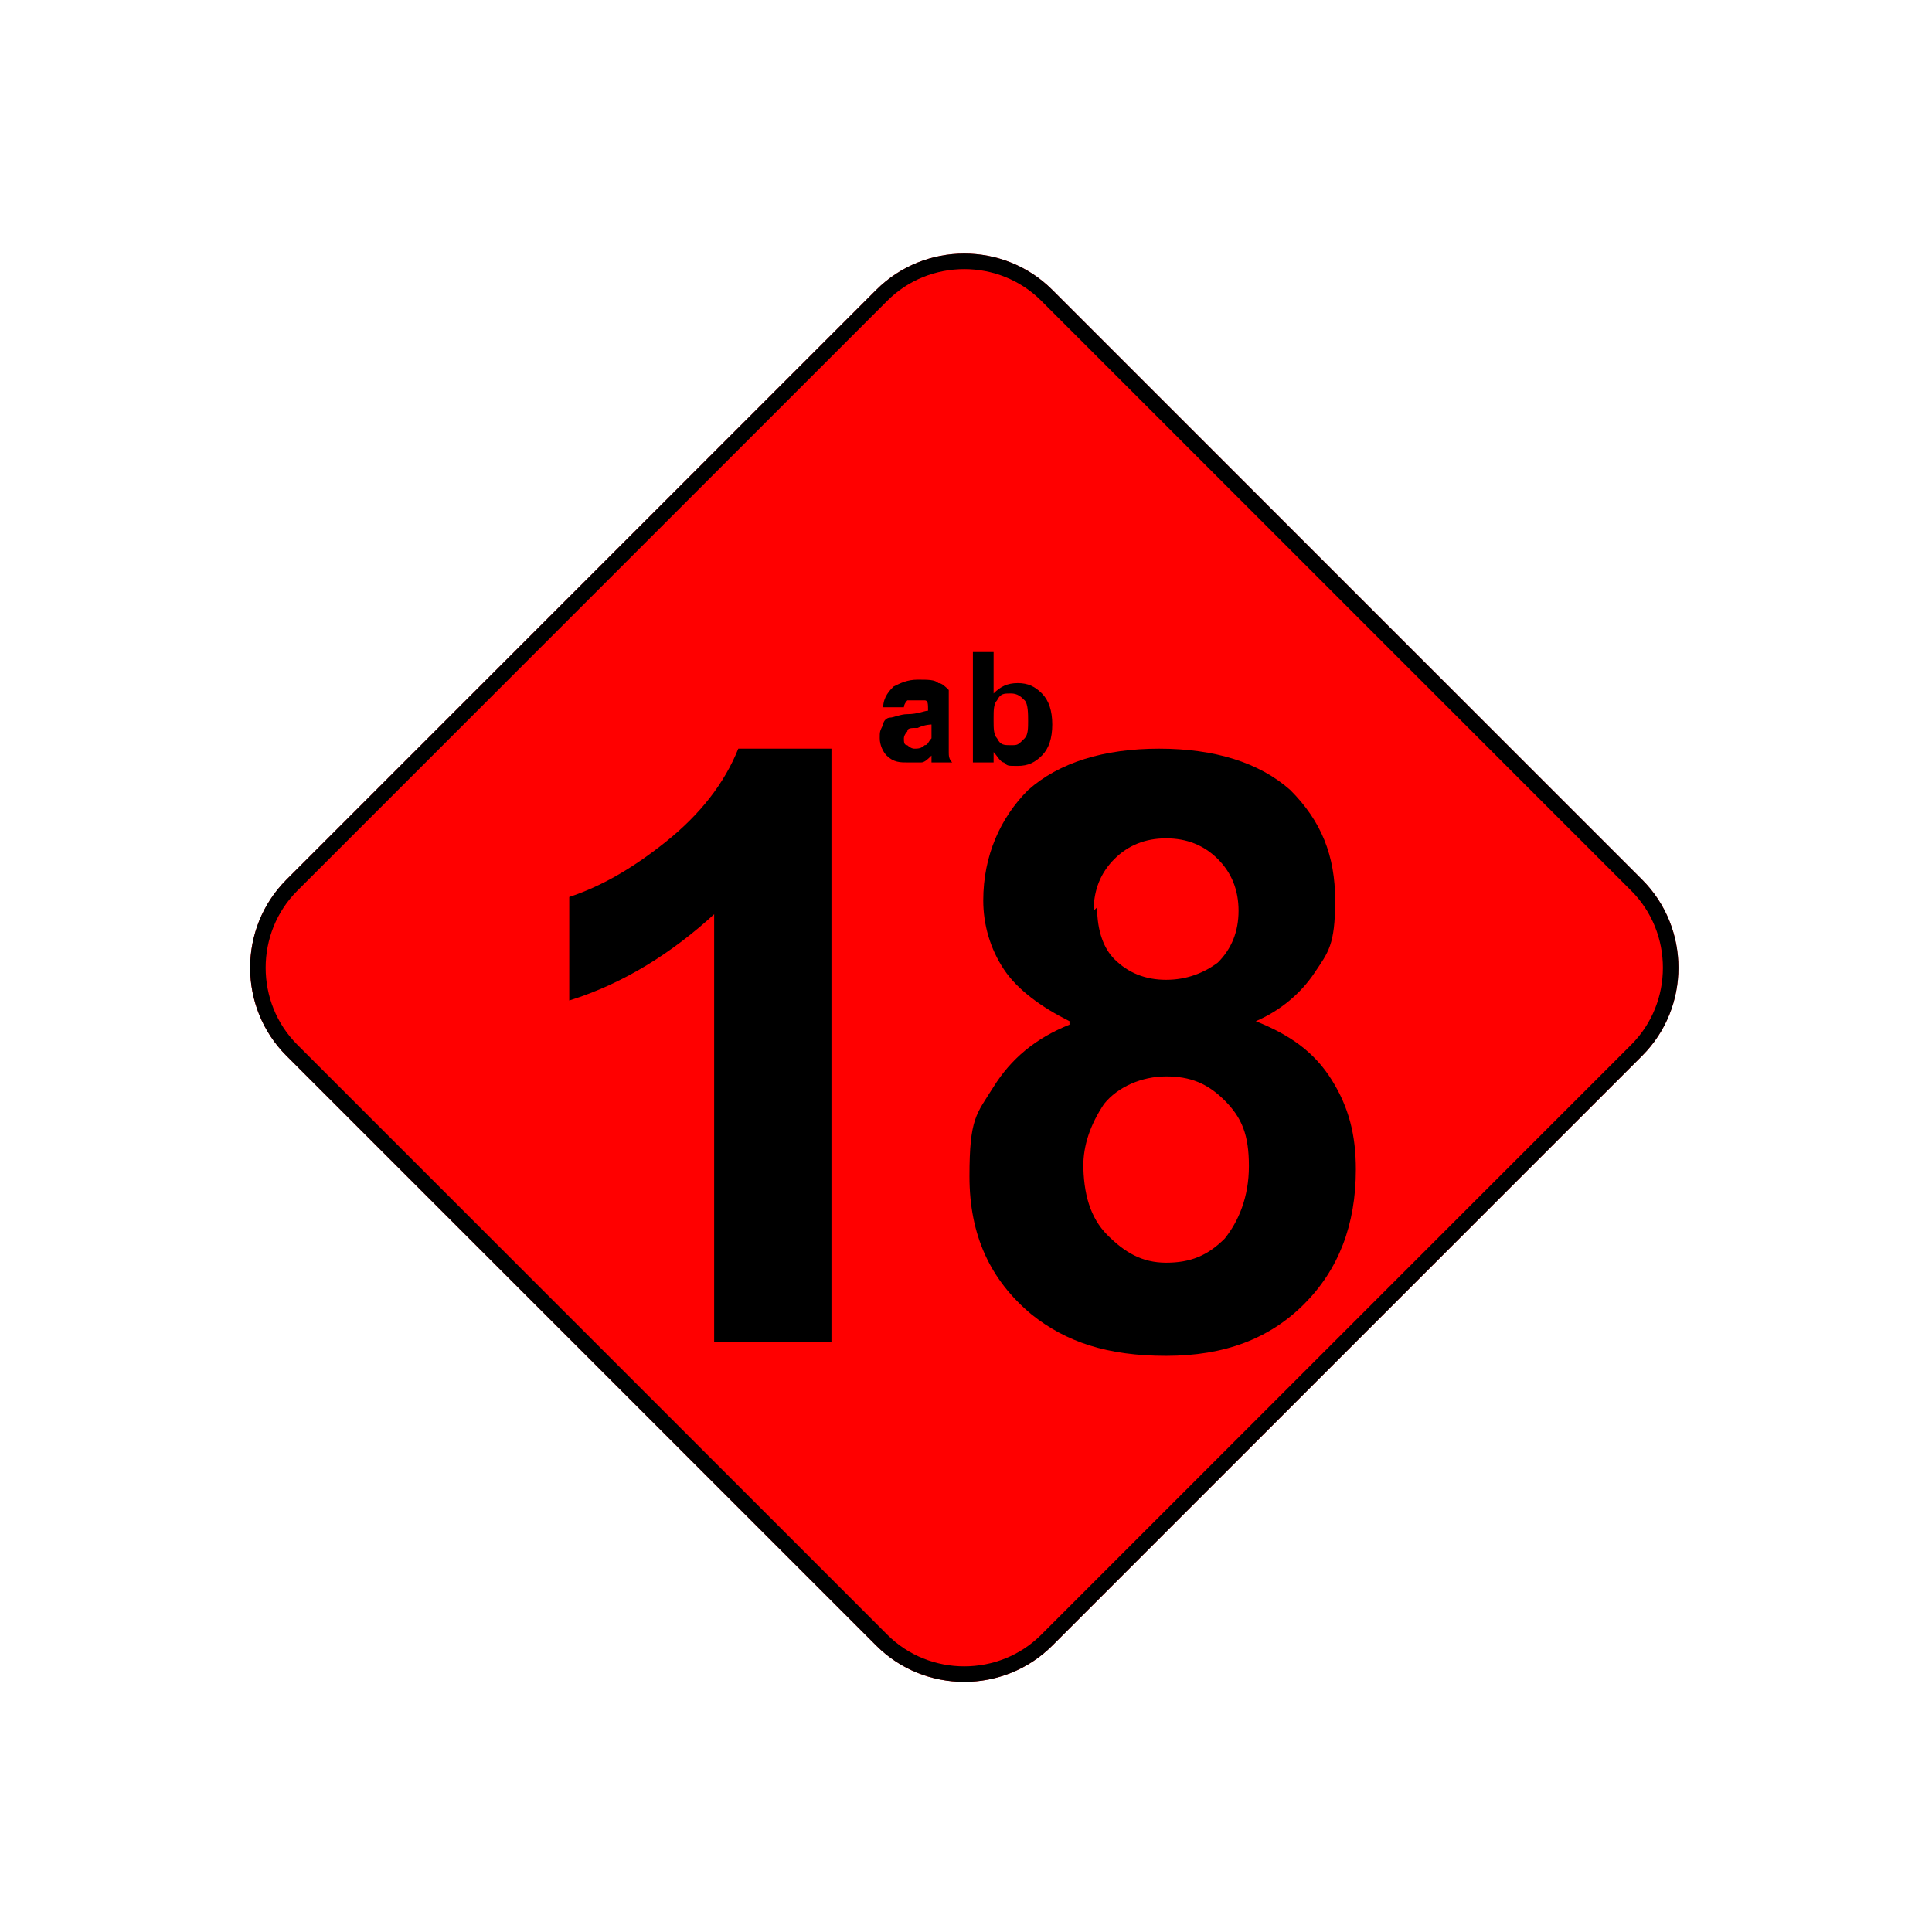 <ns0:svg xmlns:ns0="http://www.w3.org/2000/svg" id="Ebene_1" version="1.1" viewBox="0 0 56 56" width="56" height="56">
  <ns0:defs>
    <ns0:style>
      .st0 {
        fill: none;
      }

      .st1 {
        fill: red;
        stroke: #000;
        stroke-miterlimit: 3;
        stroke-width: .9px;
      }

      .st2 {
        clip-path: url(#clippath);
      }
    </ns0:style>
    <ns0:clipPath id="clippath">
      <ns0:path class="st0" d="M30.5,8.4l17.1,17.1c1.4,1.4,1.4,3.7,0,5.1l-17.1,17.1c-1.4,1.4-3.7,1.4-5.1,0L8.3,30.6c-1.4-1.4-1.4-3.7,0-5.1L25.4,8.4c1.4-1.4,3.7-1.4,5.1,0Z" />
    </ns0:clipPath>
  </ns0:defs>
  <ns0:g class="st2">
    <ns0:path class="st1" d="M30.5,8.4l17.1,17.1c1.4,1.4,1.4,3.7,0,5.1l-17.1,17.1c-1.4,1.4-3.7,1.4-5.1,0L8.3,30.6c-1.4-1.4-1.4-3.7,0-5.1L25.4,8.4c1.4-1.4,3.7-1.4,5.1,0Z" />
  </ns0:g>
  <ns0:g>
    <ns0:path d="M26.2,20.5h-.6c0-.3.2-.5.3-.6.2-.1.4-.2.7-.2s.5,0,.6.1c.1,0,.2.1.3.2,0,.1,0,.3,0,.6v.7c0,.2,0,.4,0,.5s0,.2.1.3h-.6s0-.1,0-.2c0,0,0,0,0,0-.1.1-.2.2-.3.2-.1,0-.3,0-.4,0-.2,0-.4,0-.6-.2-.1-.1-.2-.3-.2-.5s0-.2.1-.4c0-.1.1-.2.2-.2.1,0,.3-.1.5-.1.3,0,.5-.1.6-.1h0c0-.2,0-.3-.1-.3,0,0-.1,0-.3,0s-.2,0-.2,0c0,0-.1.1-.1.2h0ZM27,21c0,0-.2,0-.4.1-.2,0-.3,0-.3.1,0,0-.1.1-.1.2s0,.2.1.2c0,0,.1.1.2.1s.2,0,.3-.1c.1,0,.1-.1.2-.2,0,0,0-.2,0-.3h0c0-.1,0-.1,0-.1ZM28.2,22.1v-3.2h.6v1.2c.2-.2.4-.3.7-.3s.5.1.7.3c.2.2.3.5.3.9s-.1.7-.3.9c-.2.2-.4.3-.7.3s-.3,0-.4-.1c-.1,0-.2-.2-.3-.3v.3h-.6,0ZM28.8,20.9c0,.2,0,.4.1.5.1.2.2.2.4.2s.2,0,.4-.2c.1-.1.1-.3.1-.5s0-.5-.1-.6c-.1-.1-.2-.2-.4-.2s-.3,0-.4.2c-.1.1-.1.3-.1.5h0Z" />
    <ns0:path d="M24,38.9h-3.3v-12.4c-1.2,1.1-2.6,2-4.2,2.5v-3c.9-.3,1.8-.8,2.8-1.6,1-.8,1.7-1.7,2.1-2.7h2.7v17.2ZM31,29.6c-.8-.4-1.5-.9-1.9-1.5-.4-.6-.6-1.3-.6-2,0-1.3.5-2.4,1.3-3.2.9-.8,2.2-1.2,3.8-1.2s2.9.4,3.8,1.2c.9.9,1.3,1.9,1.3,3.2s-.2,1.5-.6,2.1c-.4.6-1,1.1-1.7,1.4,1,.4,1.7.9,2.2,1.7.5.8.7,1.6.7,2.6,0,1.6-.5,2.9-1.5,3.9-1,1-2.3,1.5-4,1.5s-2.9-.4-3.9-1.2c-1.2-1-1.8-2.3-1.8-4s.2-1.8.7-2.6c.5-.8,1.2-1.4,2.2-1.8h0ZM31.8,26.3c0,.7.2,1.2.5,1.5.4.4.9.6,1.5.6s1.1-.2,1.5-.5c.4-.4.6-.9.6-1.5s-.2-1.1-.6-1.5c-.4-.4-.9-.6-1.5-.6s-1.1.2-1.5.6c-.4.4-.6.9-.6,1.5h0ZM31.4,33.7c0,.9.2,1.6.7,2.1.5.5,1,.8,1.7.8s1.2-.2,1.7-.7c.4-.5.7-1.2.7-2.1s-.2-1.4-.7-1.9c-.5-.5-1-.7-1.7-.7s-1.4.3-1.8.8c-.4.6-.6,1.2-.6,1.8h0Z" />
  </ns0:g>
</ns0:svg>